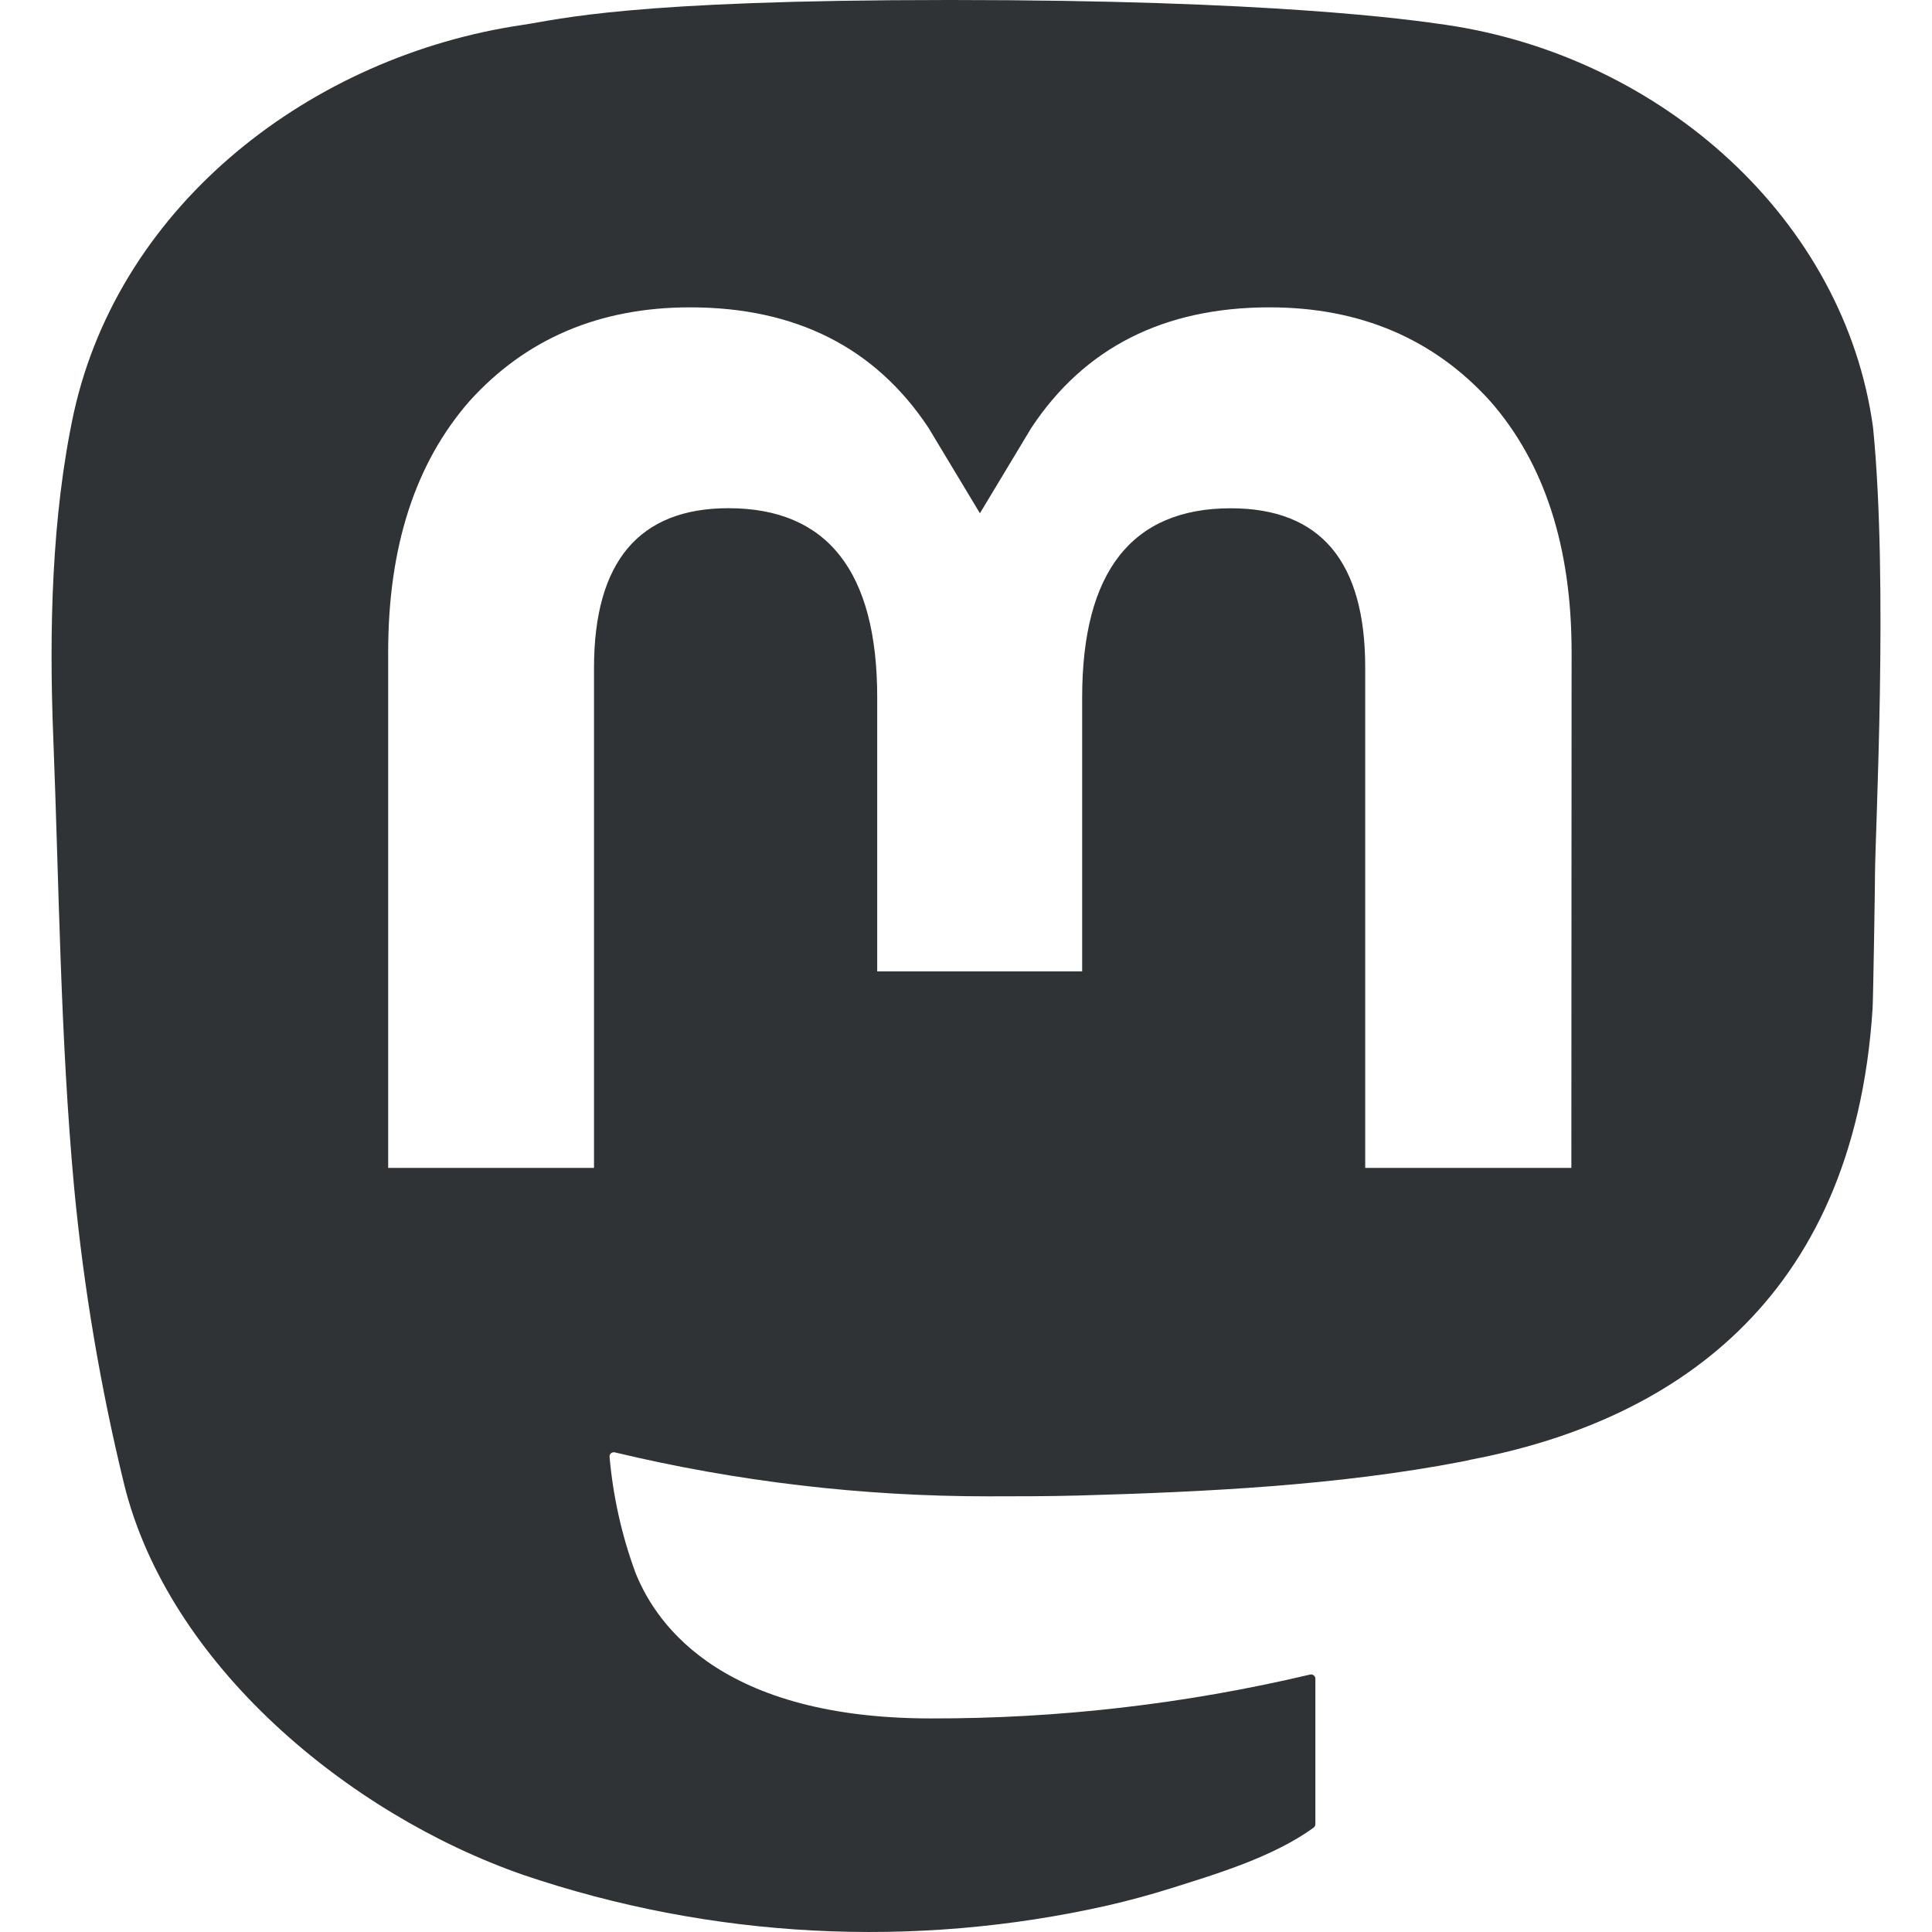 <?xml version="1.0" encoding="UTF-8"?>
<svg width="24px" height="24px" viewBox="0 0 24 24" version="1.1" xmlns="http://www.w3.org/2000/svg" xmlns:xlink="http://www.w3.org/1999/xlink">
    <title>Mastodon Copy</title>
    <g id="LandingWeb" stroke="none" stroke-width="1" fill="none" fill-rule="evenodd">
        <g id="Beta2-Copy-3" transform="translate(-947, -648)" fill="#2F3336">
            <g id="Mastodon-Copy" transform="translate(947, 648)">
                <path d="M23.268,5.313 C22.918,2.735 20.651,0.703 17.964,0.309 C17.51,0.242 15.792,0 11.813,0 L11.783,0 C7.803,0 6.948,0.242 6.495,0.309 C3.882,0.692 1.496,2.518 0.917,5.127 C0.64,6.412 0.61,7.837 0.661,9.143 C0.735,11.017 0.749,12.888 0.921,14.754 C1.039,15.994 1.246,17.224 1.541,18.434 C2.091,20.671 4.318,22.532 6.501,23.291 C8.837,24.083 11.35,24.214 13.757,23.671 C14.022,23.61 14.284,23.539 14.543,23.458 C15.128,23.274 15.813,23.068 16.317,22.705 C16.331,22.695 16.339,22.679 16.34,22.662 L16.34,20.853 C16.34,20.837 16.333,20.822 16.32,20.812 C16.307,20.802 16.29,20.798 16.274,20.802 C14.731,21.167 13.151,21.35 11.565,21.347 C8.835,21.347 8.102,20.063 7.891,19.529 C7.722,19.067 7.615,18.586 7.572,18.096 C7.571,18.079 7.578,18.063 7.591,18.052 C7.604,18.042 7.622,18.038 7.638,18.042 C9.155,18.405 10.71,18.588 12.27,18.588 C12.646,18.588 13.02,18.588 13.395,18.578 C14.965,18.534 16.619,18.454 18.163,18.156 C18.201,18.148 18.24,18.141 18.273,18.132 C20.708,17.668 23.026,16.212 23.262,12.528 C23.27,12.383 23.292,11.008 23.292,10.858 C23.294,10.346 23.459,7.228 23.268,5.313 L23.268,5.313 Z M19.52,14.508 L16.959,14.508 L16.959,8.29 C16.959,6.981 16.409,6.314 15.289,6.314 C14.059,6.314 13.443,7.104 13.443,8.664 L13.443,12.067 L10.897,12.067 L10.897,8.663 C10.897,7.103 10.28,6.313 9.049,6.313 C7.937,6.313 7.381,6.981 7.379,8.29 L7.379,14.508 L4.822,14.508 L4.822,8.102 C4.822,6.792 5.159,5.752 5.833,4.982 C6.529,4.212 7.441,3.818 8.573,3.818 C9.884,3.818 10.875,4.318 11.535,5.316 L12.173,6.376 L12.811,5.316 C13.471,4.317 14.461,3.818 15.771,3.818 C16.901,3.818 17.814,4.213 18.511,4.982 C19.186,5.752 19.523,6.792 19.523,8.102 L19.52,14.508 Z" id="Shape" fill-rule="nonzero"></path>
            </g>
        </g>
    </g>
</svg>